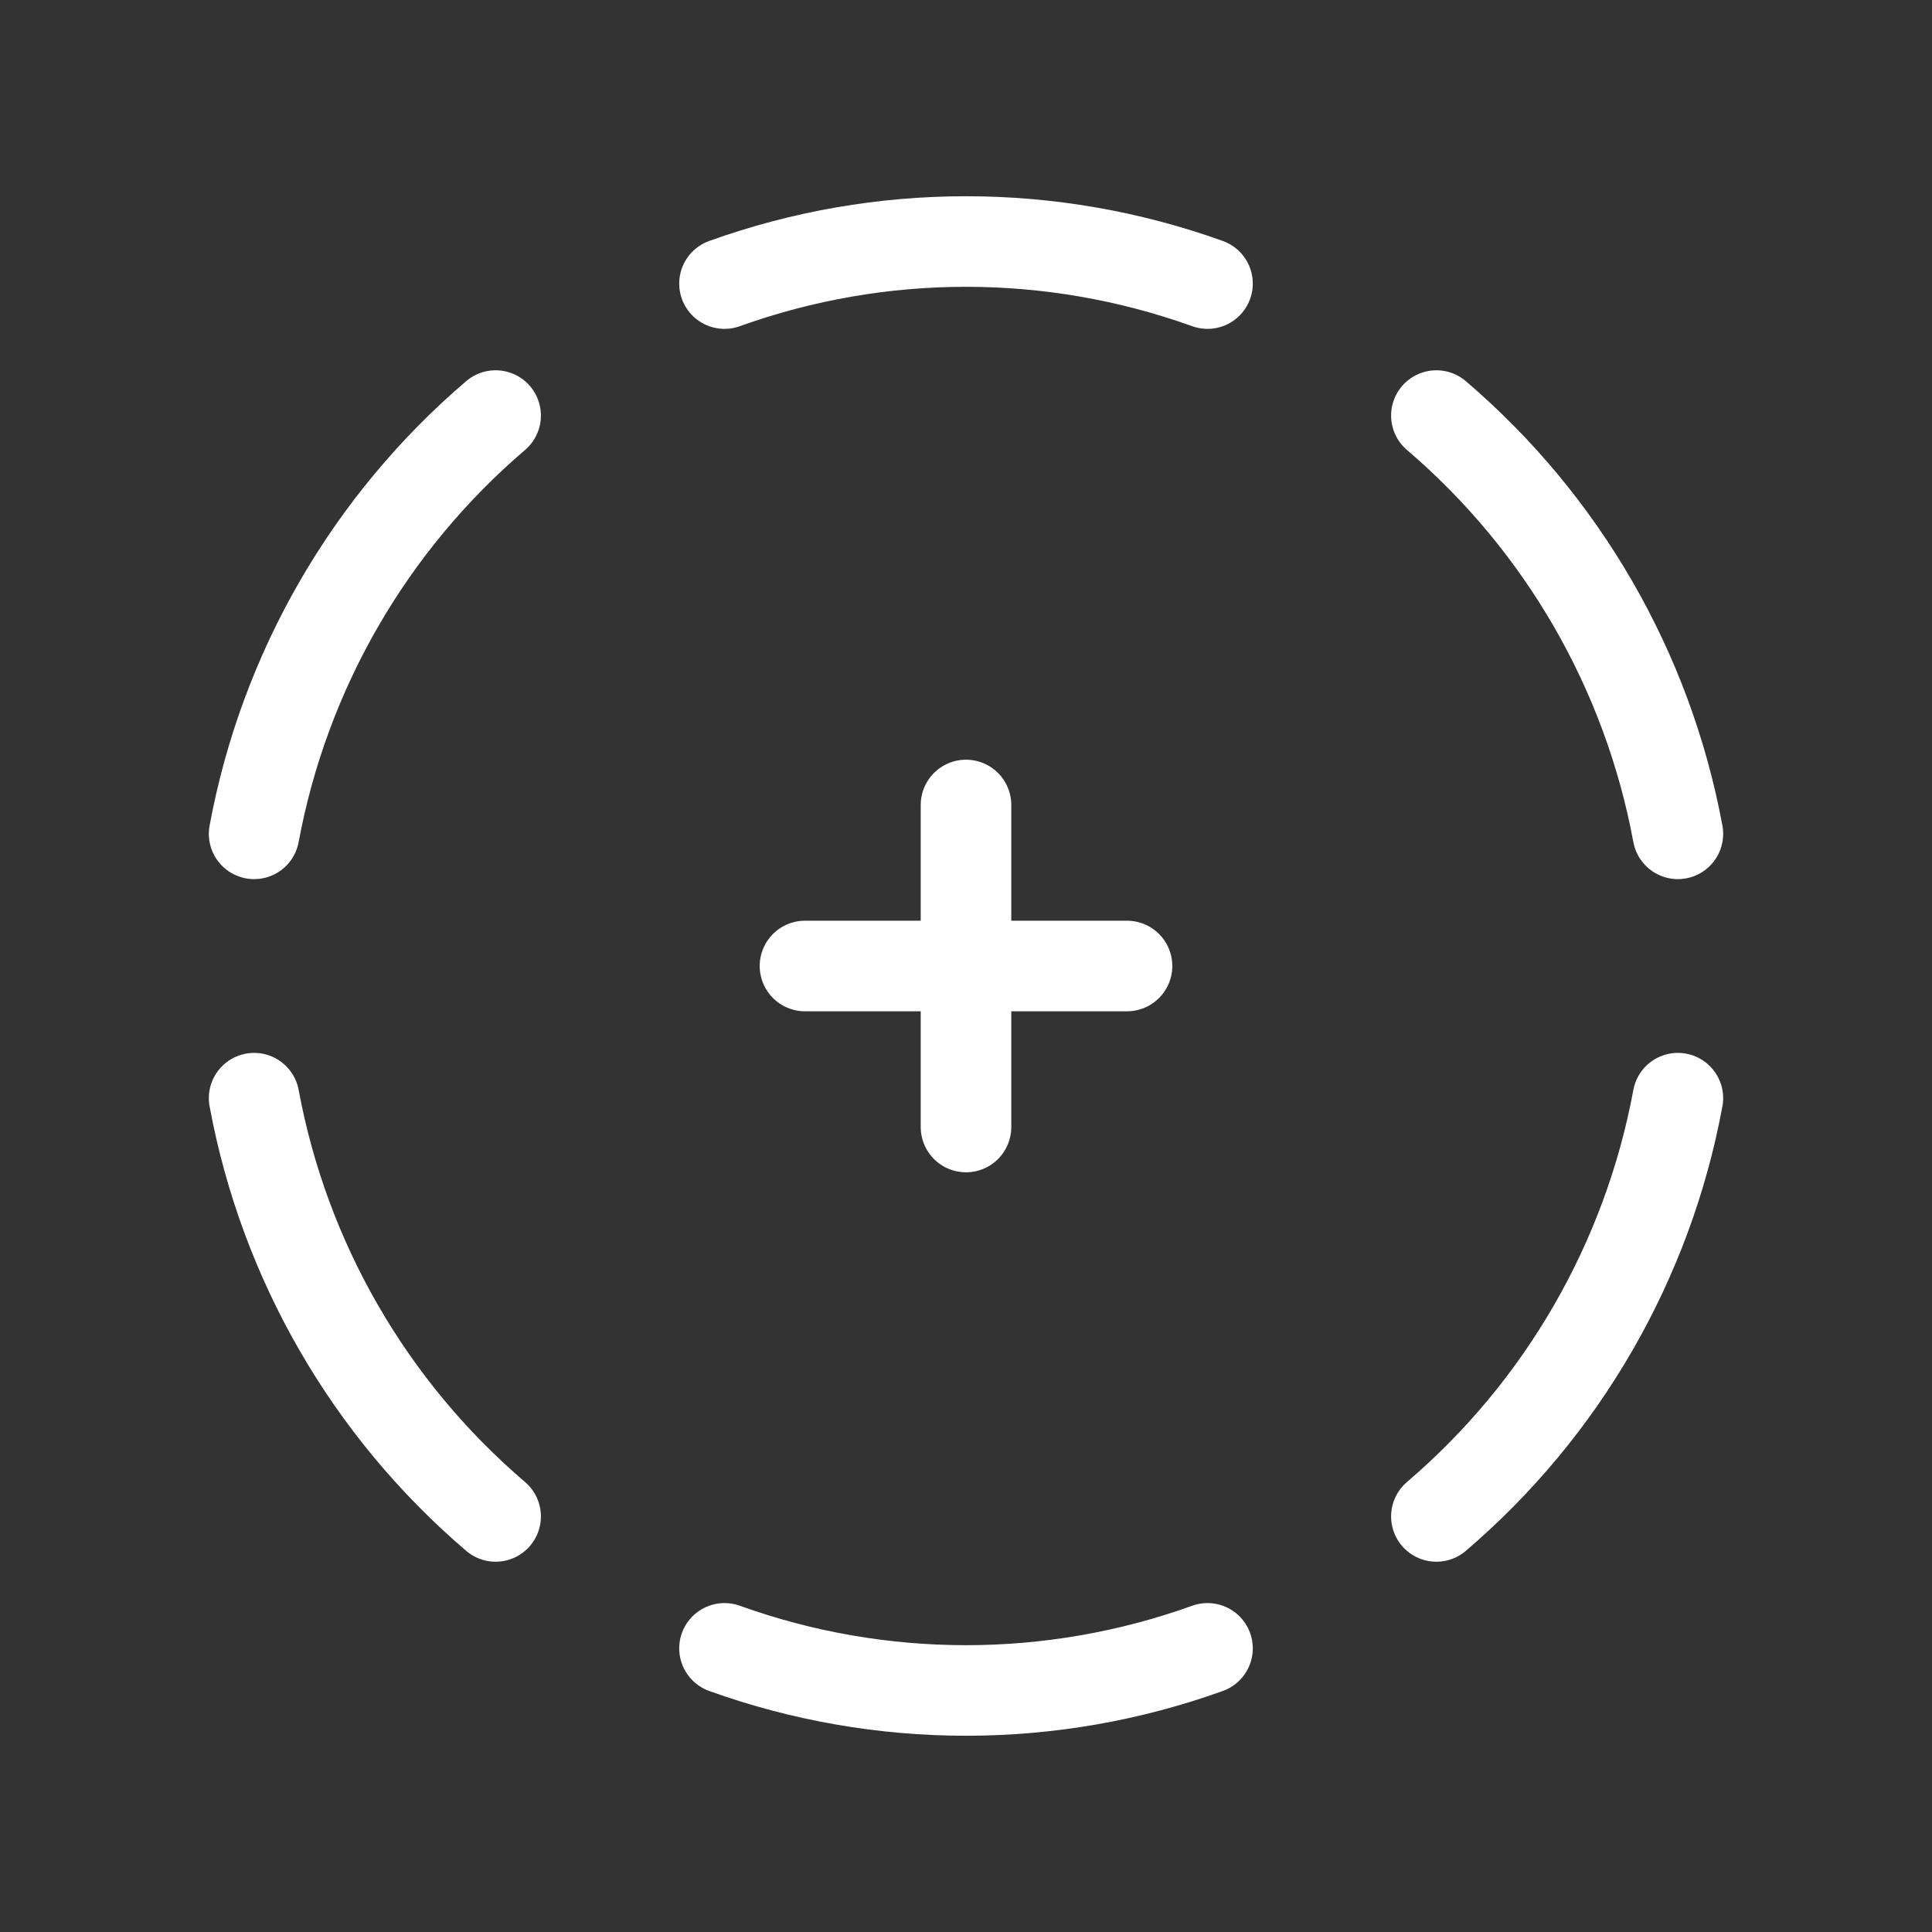 <svg width="32" height="32" viewBox="0 0 32 32" fill="none" xmlns="http://www.w3.org/2000/svg">
<rect x="0" y="0" width="32" height="32" fill="#333333" stroke="none"/>
<g clip-path="url(#clip0_6194_10073)">
<path d="M20 4.697C17.414 3.768 14.586 3.768 12 4.697" stroke="white" stroke-width="1.5" stroke-linecap="round" stroke-linejoin="round"/>
<path d="M4.209 13.811C4.709 11.111 6.121 8.666 8.209 6.883" stroke="white" stroke-width="1.5" stroke-linecap="round" stroke-linejoin="round"/>
<path d="M8.209 25.117C6.121 23.334 4.709 20.888 4.209 18.189" stroke="white" stroke-width="1.5" stroke-linecap="round" stroke-linejoin="round"/>
<path d="M12 27.302C14.586 28.232 17.414 28.232 20 27.302" stroke="white" stroke-width="1.5" stroke-linecap="round" stroke-linejoin="round"/>
<path d="M27.791 13.811C27.291 11.111 25.879 8.666 23.791 6.883" stroke="white" stroke-width="1.5" stroke-linecap="round" stroke-linejoin="round"/>
<path d="M23.791 25.117C25.879 23.334 27.291 20.888 27.791 18.189" stroke="white" stroke-width="1.5" stroke-linecap="round" stroke-linejoin="round"/>
<path d="M13.333 16H18.667" stroke="white" stroke-width="1.5" stroke-linecap="round" stroke-linejoin="round"/>
<path d="M16 18.667V13.333" stroke="white" stroke-width="1.5" stroke-linecap="round" stroke-linejoin="round"/>
</g>
<defs>
<clipPath id="clip0_6194_10073">
<rect width="32" height="32" fill="white"/>
</clipPath>
</defs>
</svg>
